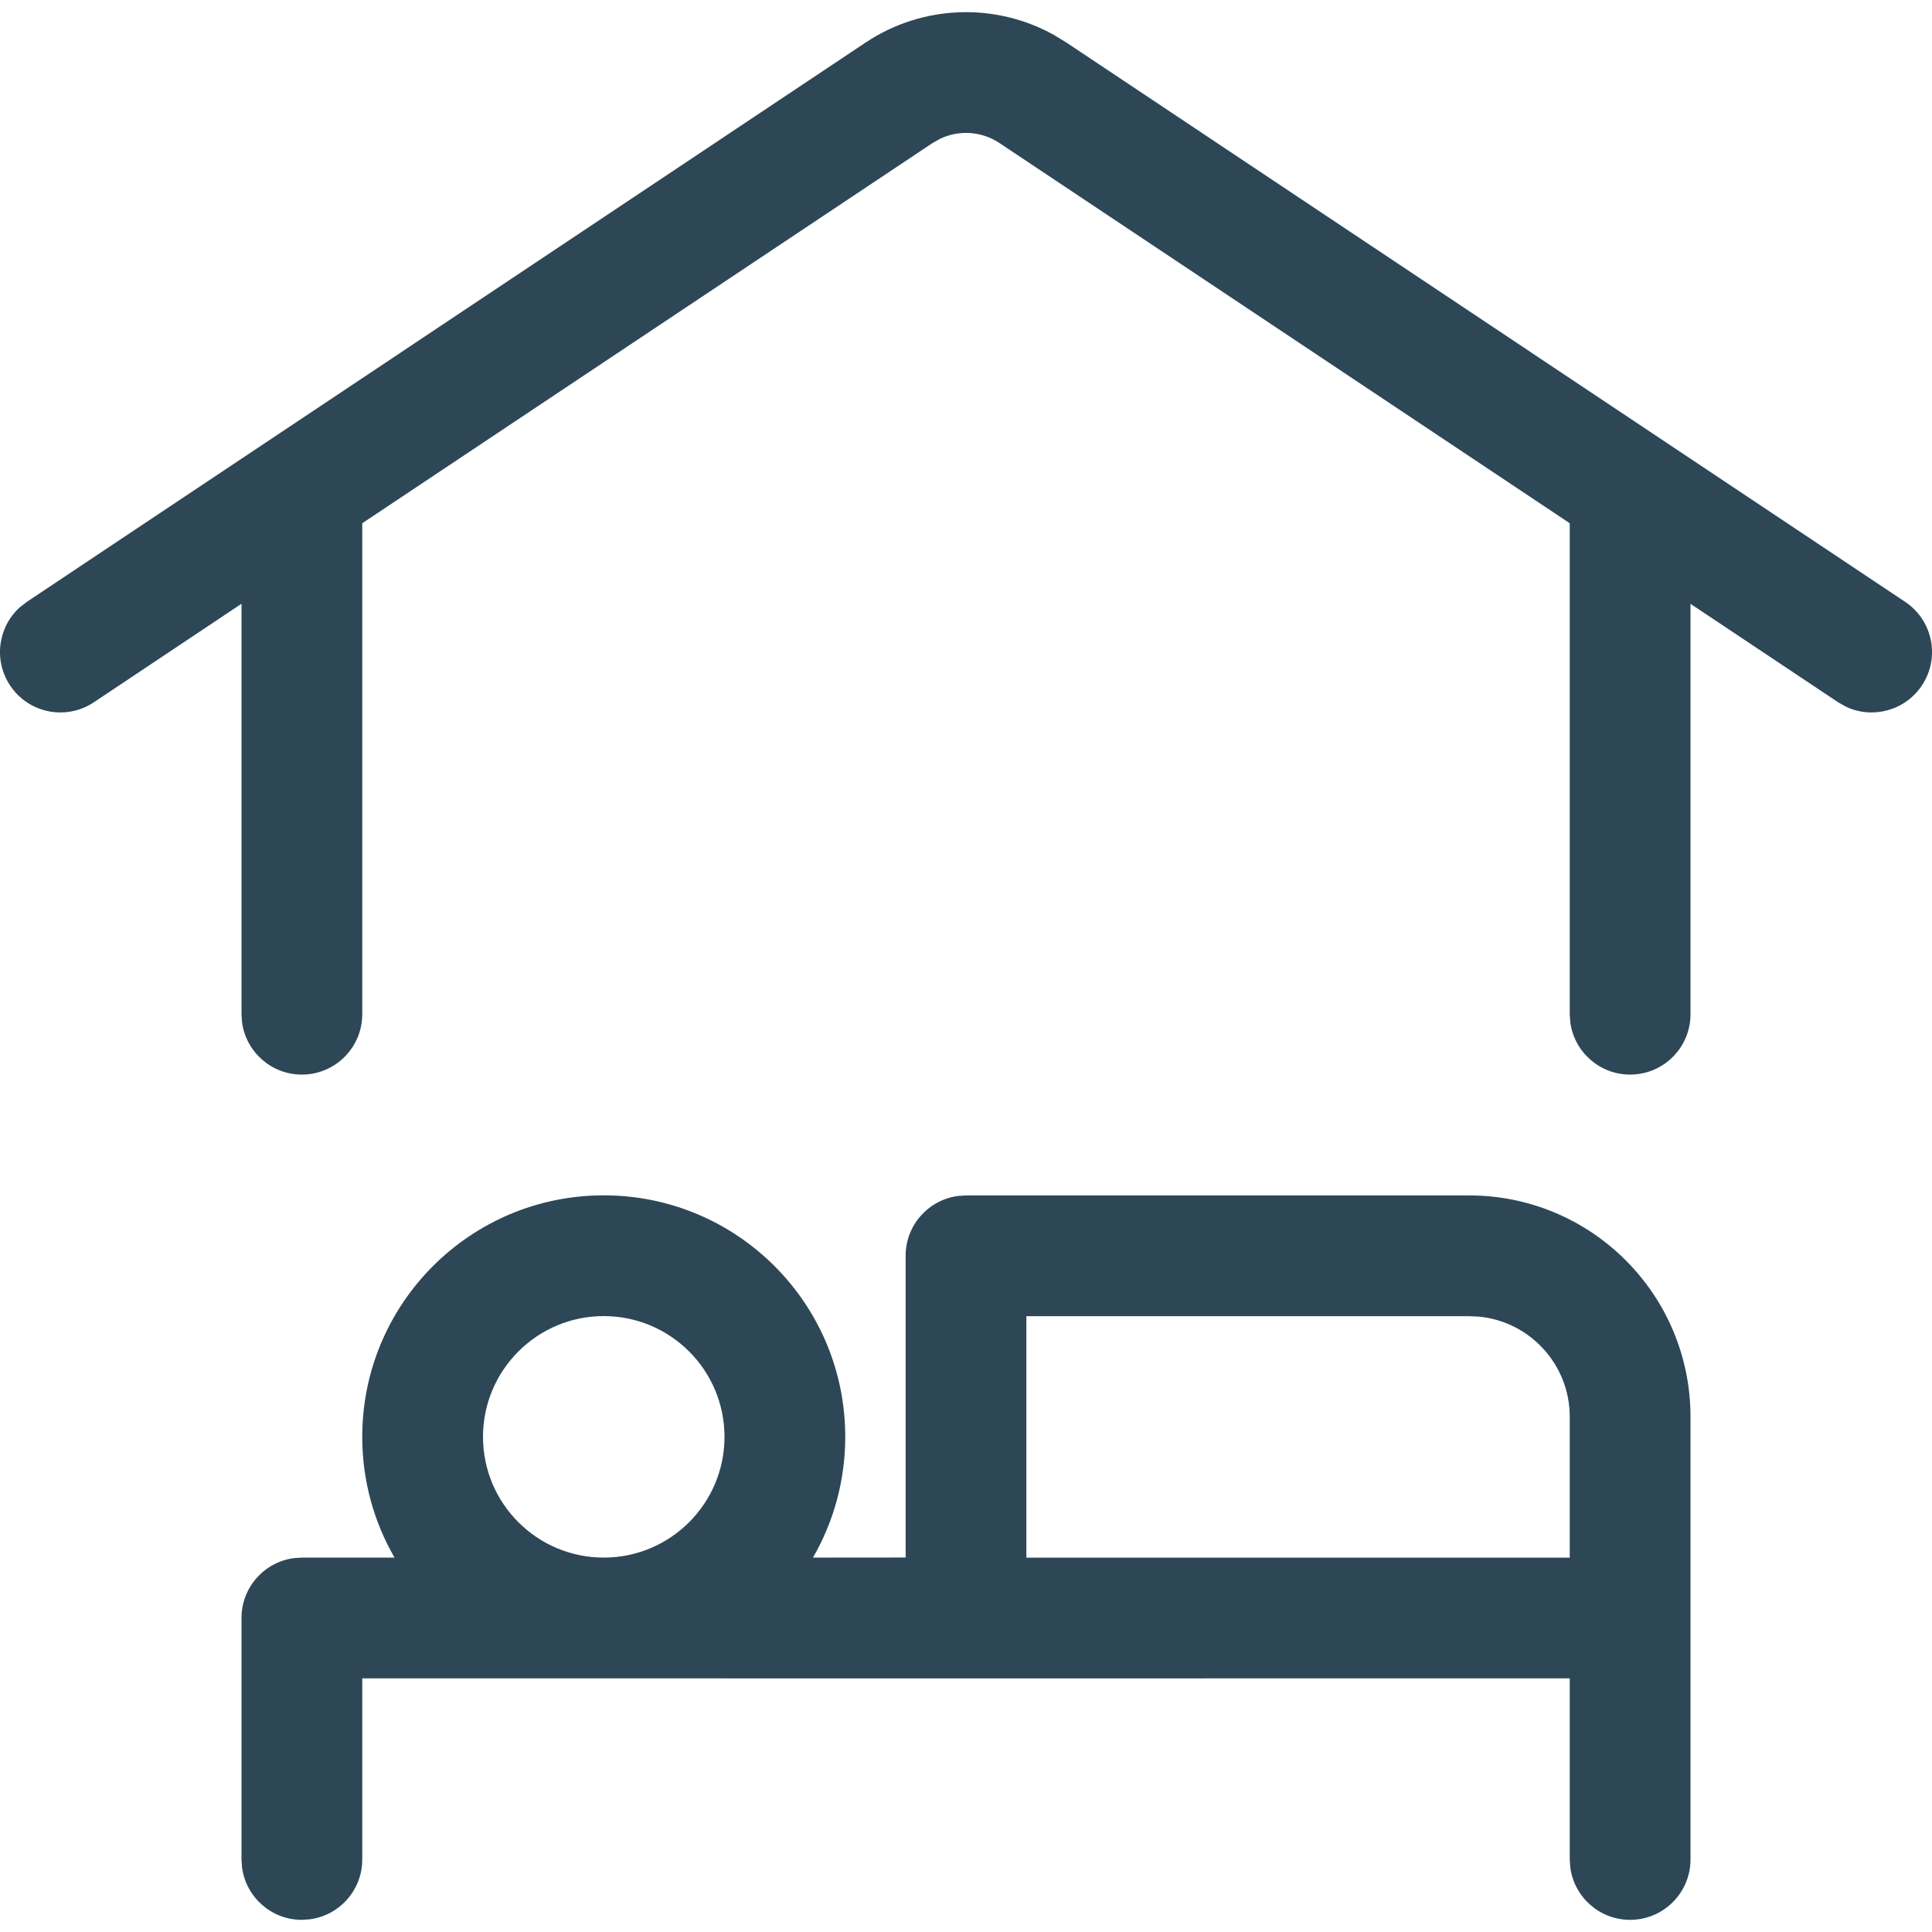 <svg xmlns="http://www.w3.org/2000/svg" width="24" height="24" viewBox="0 0 24 24">
  <path fill="#2D4756" d="M7.5,14.849 C9.157,14.849 10.5,16.192 10.5,17.849 C10.5,18.395 10.354,18.908 10.099,19.349 L11.25,19.348 L11.25,15.6 C11.25,15.22 11.532,14.907 11.898,14.857 L12,14.85 L18.25,14.85 C19.769,14.85 21,16.081 21,17.6 L21,17.6 L21,23.099 C21,23.513 20.664,23.849 20.25,23.849 C19.87,23.849 19.557,23.567 19.507,23.201 L19.5,23.099 L19.5,20.849 L12,20.85 C11.994,20.85 11.989,20.85 11.983,20.85 L4.5,20.849 L4.5,23.099 C4.5,23.479 4.218,23.792 3.852,23.842 L3.75,23.849 C3.37,23.849 3.057,23.567 3.007,23.201 L3,23.099 L3,20.099 C3,19.719 3.282,19.406 3.648,19.356 L3.75,19.349 L4.901,19.349 C4.646,18.908 4.5,18.395 4.5,17.849 C4.5,16.192 5.843,14.849 7.5,14.849 Z M18.25,16.35 L12.75,16.35 L12.75,19.35 L19.5,19.35 L19.5,17.6 C19.5,16.953 19.008,16.42 18.378,16.356 L18.378,16.356 L18.25,16.35 Z M7.5,16.349 C6.672,16.349 6,17.021 6,17.849 C6,18.677 6.672,19.349 7.5,19.349 C8.328,19.349 9,18.677 9,17.849 C9,17.021 8.328,16.349 7.5,16.349 Z M13.094,0.435 L13.248,0.529 L23.666,7.476 C24.011,7.706 24.104,8.171 23.874,8.516 C23.665,8.829 23.261,8.935 22.931,8.779 L22.834,8.724 L21,7.501 L21,12.599 C21,13.013 20.664,13.349 20.25,13.349 C19.87,13.349 19.557,13.067 19.507,12.701 L19.5,12.599 L19.5,6.5 L12.416,1.777 C12.196,1.63 11.917,1.612 11.682,1.722 L11.584,1.777 L4.5,6.5 L4.5,12.599 C4.5,13.013 4.164,13.349 3.75,13.349 C3.37,13.349 3.057,13.067 3.007,12.701 L3,12.599 L3,7.5 L1.166,8.724 C0.821,8.954 0.356,8.861 0.126,8.516 C-0.083,8.203 -0.025,7.789 0.246,7.544 L0.334,7.476 L10.752,0.529 C11.457,0.059 12.362,0.027 13.094,0.435 Z"/>
</svg>

